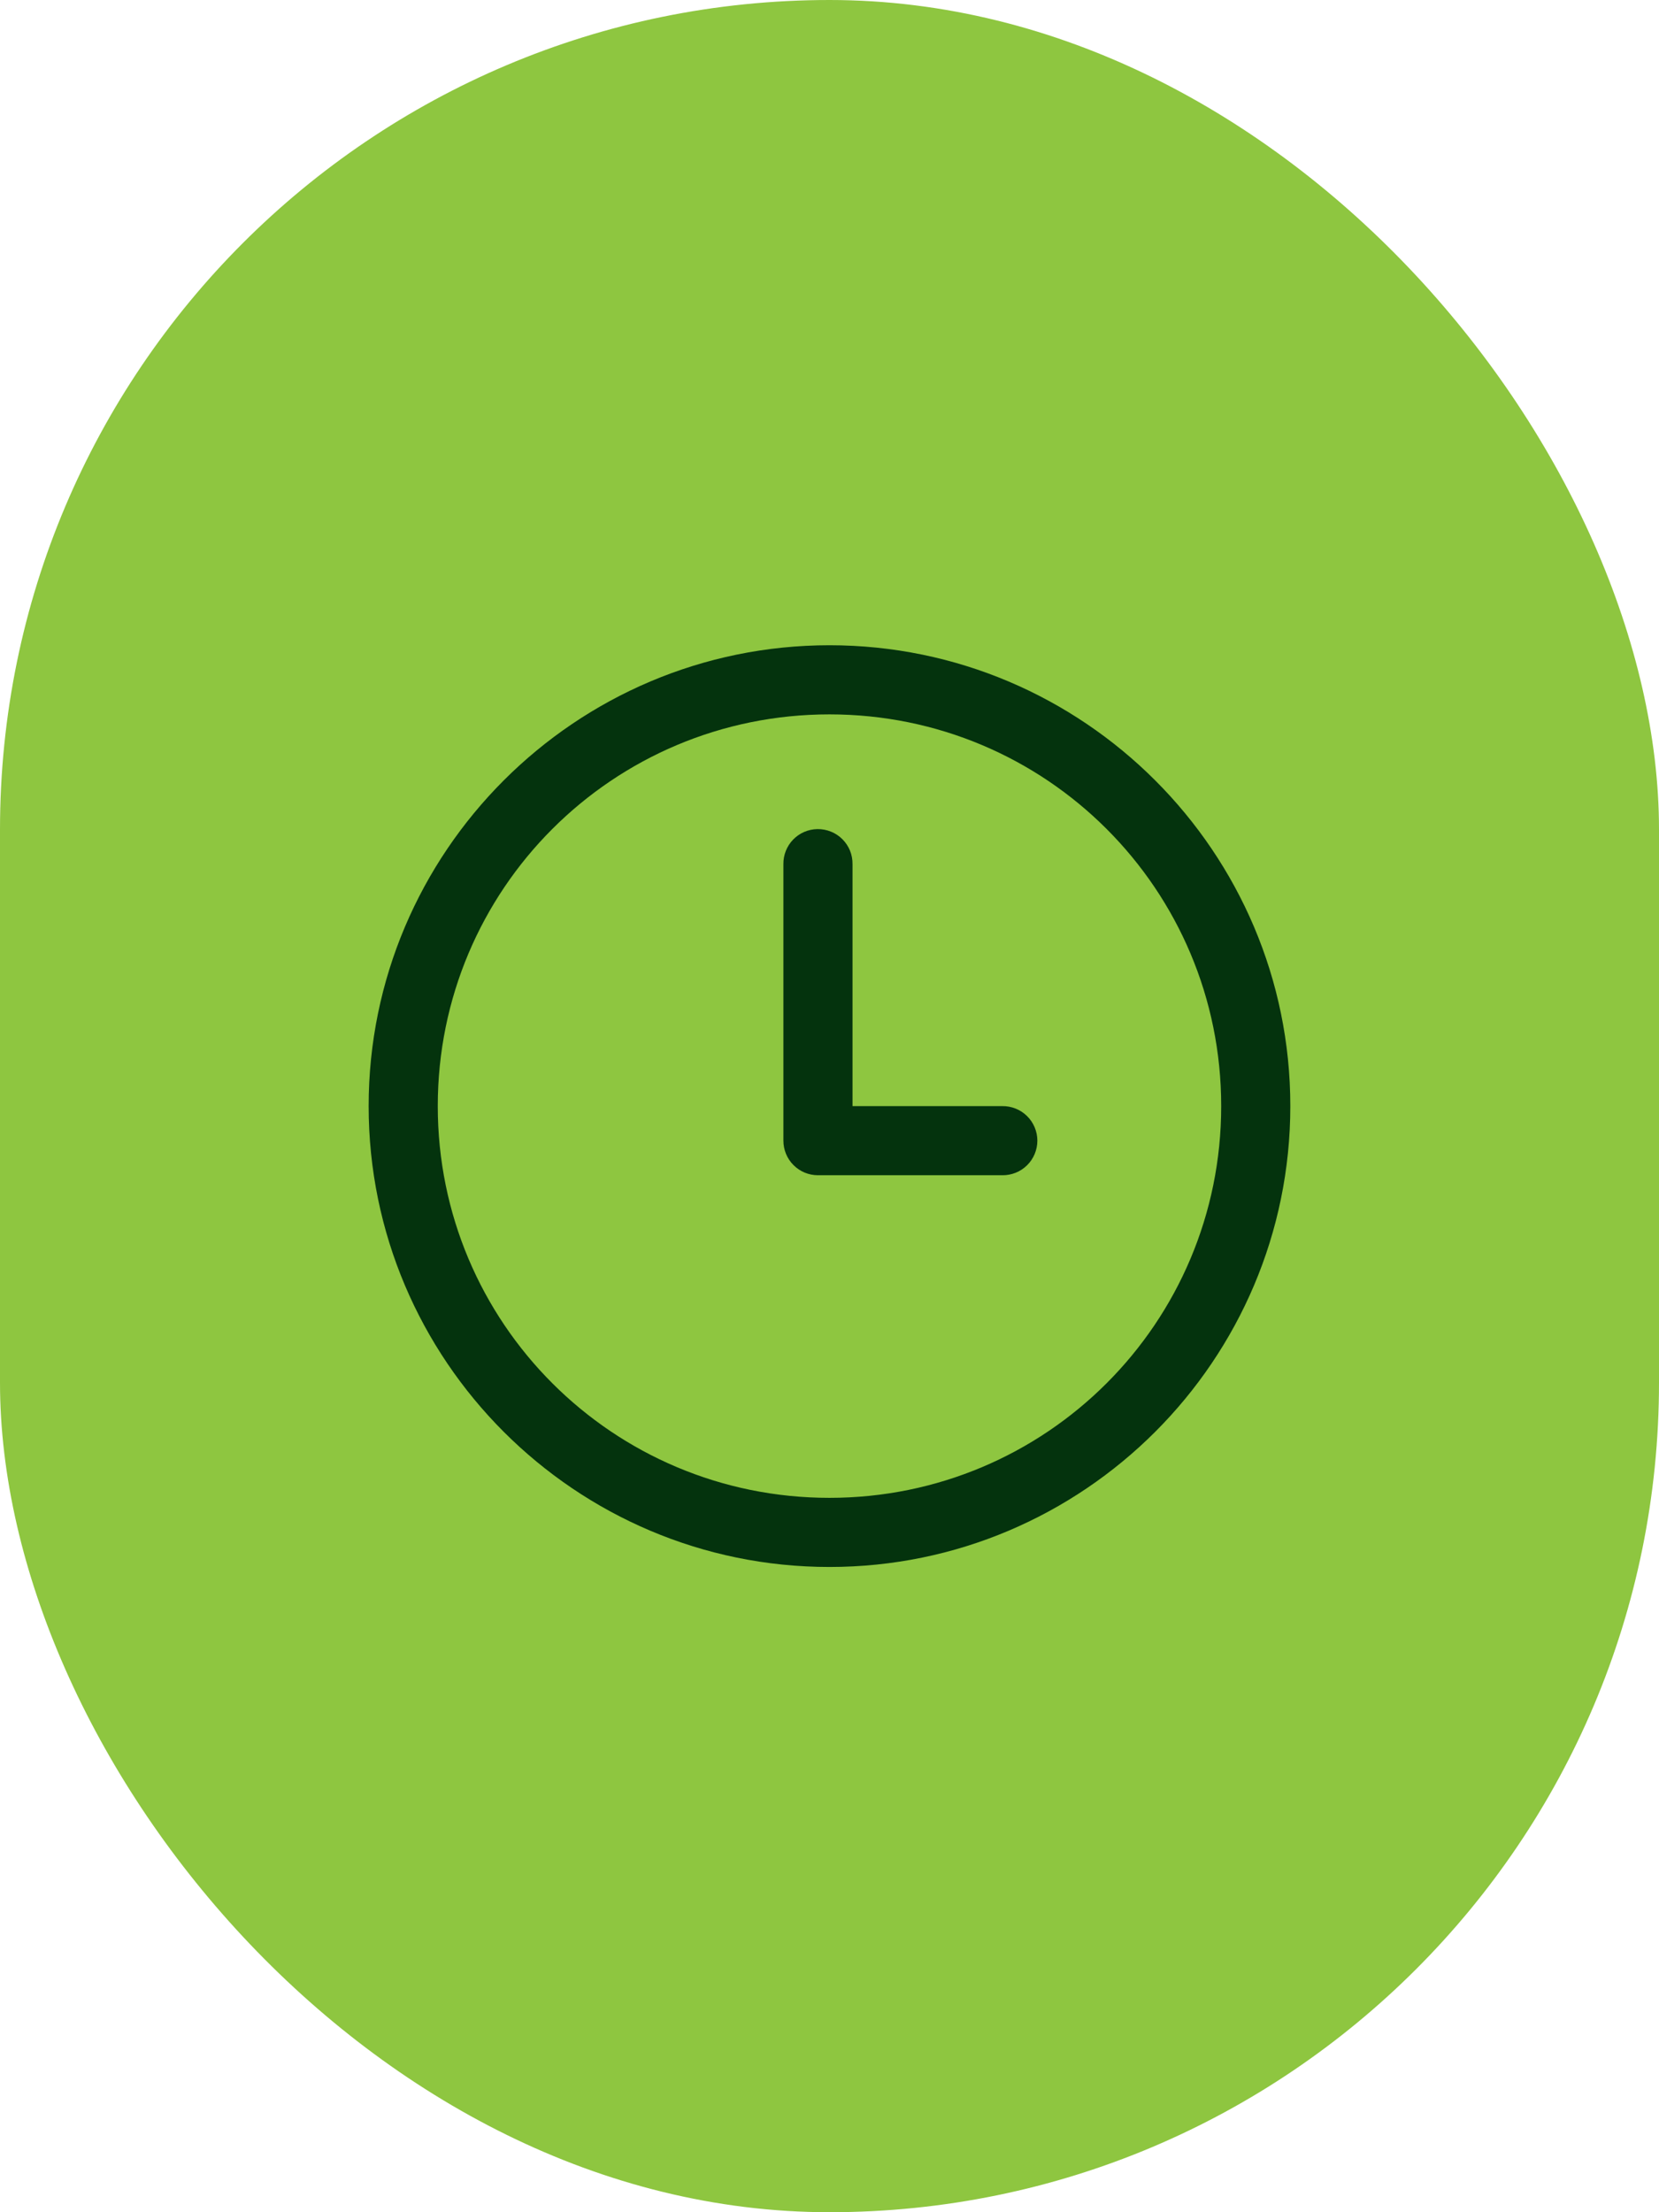 <svg width="48" height="64" viewBox="0 0 48 64" fill="none" xmlns="http://www.w3.org/2000/svg">
<rect width="48" height="64" rx="24" fill="#8EC640"/>
<path d="M23.999 18.667C16.647 18.667 10.666 24.648 10.666 32C10.666 39.352 16.647 45.333 23.999 45.333C31.351 45.333 37.333 39.352 37.333 32C37.333 24.648 31.351 18.667 23.999 18.667ZM23.999 20.667C30.27 20.667 35.333 25.729 35.333 32C35.333 38.271 30.27 43.333 23.999 43.333C17.728 43.333 12.666 38.271 12.666 32C12.666 25.729 17.728 20.667 23.999 20.667ZM23.65 23.986C23.385 23.99 23.133 24.099 22.948 24.289C22.764 24.479 22.662 24.735 22.666 25V33C22.666 33.265 22.771 33.52 22.959 33.707C23.146 33.895 23.401 34 23.666 34H28.999C29.132 34.002 29.263 33.977 29.386 33.928C29.509 33.879 29.621 33.805 29.716 33.712C29.81 33.619 29.885 33.508 29.936 33.386C29.987 33.264 30.014 33.133 30.014 33C30.014 32.868 29.987 32.736 29.936 32.614C29.885 32.492 29.81 32.381 29.716 32.288C29.621 32.195 29.509 32.121 29.386 32.072C29.263 32.023 29.132 31.998 28.999 32H24.666V25C24.668 24.866 24.643 24.733 24.593 24.609C24.542 24.485 24.468 24.373 24.373 24.278C24.278 24.183 24.165 24.109 24.041 24.059C23.917 24.009 23.784 23.984 23.65 23.986Z" fill="#04330D"/>
</svg>

